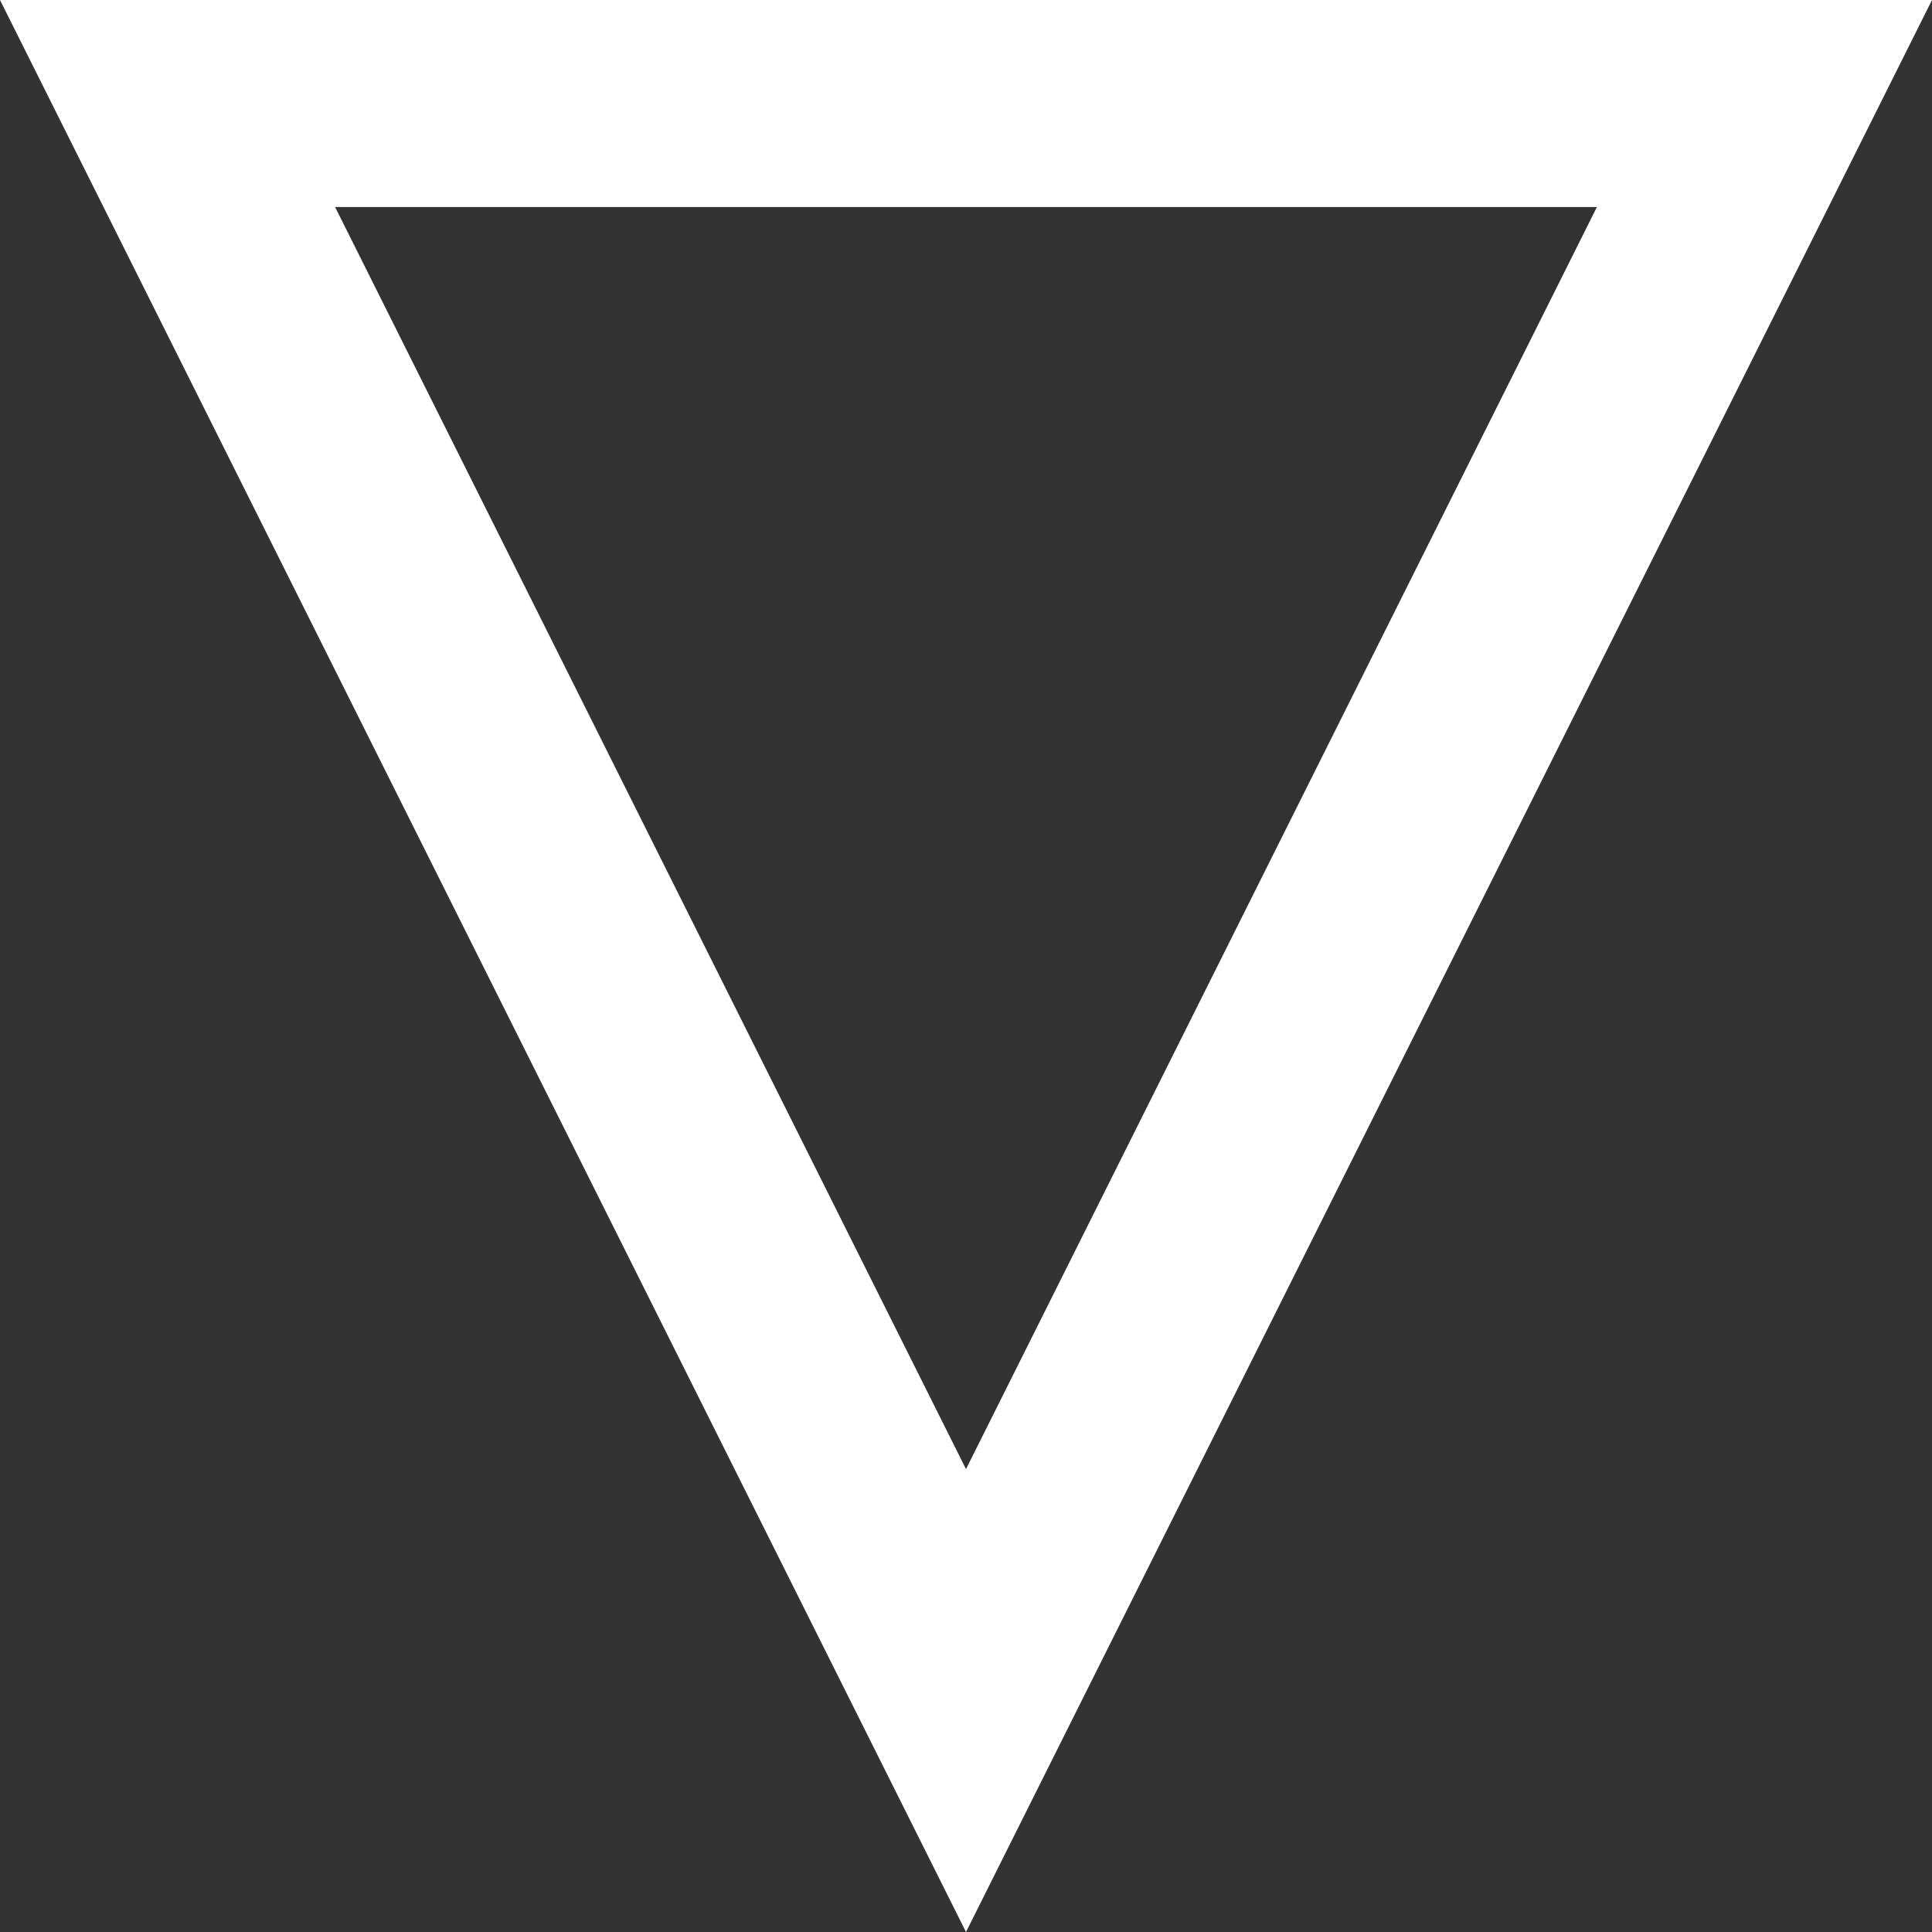 <svg xmlns="http://www.w3.org/2000/svg" width="7" height="7" viewBox="0 0 7 7"><rect x="0" y="0" width="7" height="7" fill="#333333" stroke="none"/><g transform="translate(7 7) rotate(180)" fill="none"><path d="M3.5,0,7,7H0Z" stroke="none"/><path d="M 3.5 1.677 L 1.214 6.25 L 5.786 6.25 L 3.5 1.677 M 3.5 0 L 7 7 L 0 7 L 3.5 0 Z" stroke="none" fill="#fff"/></g></svg>
